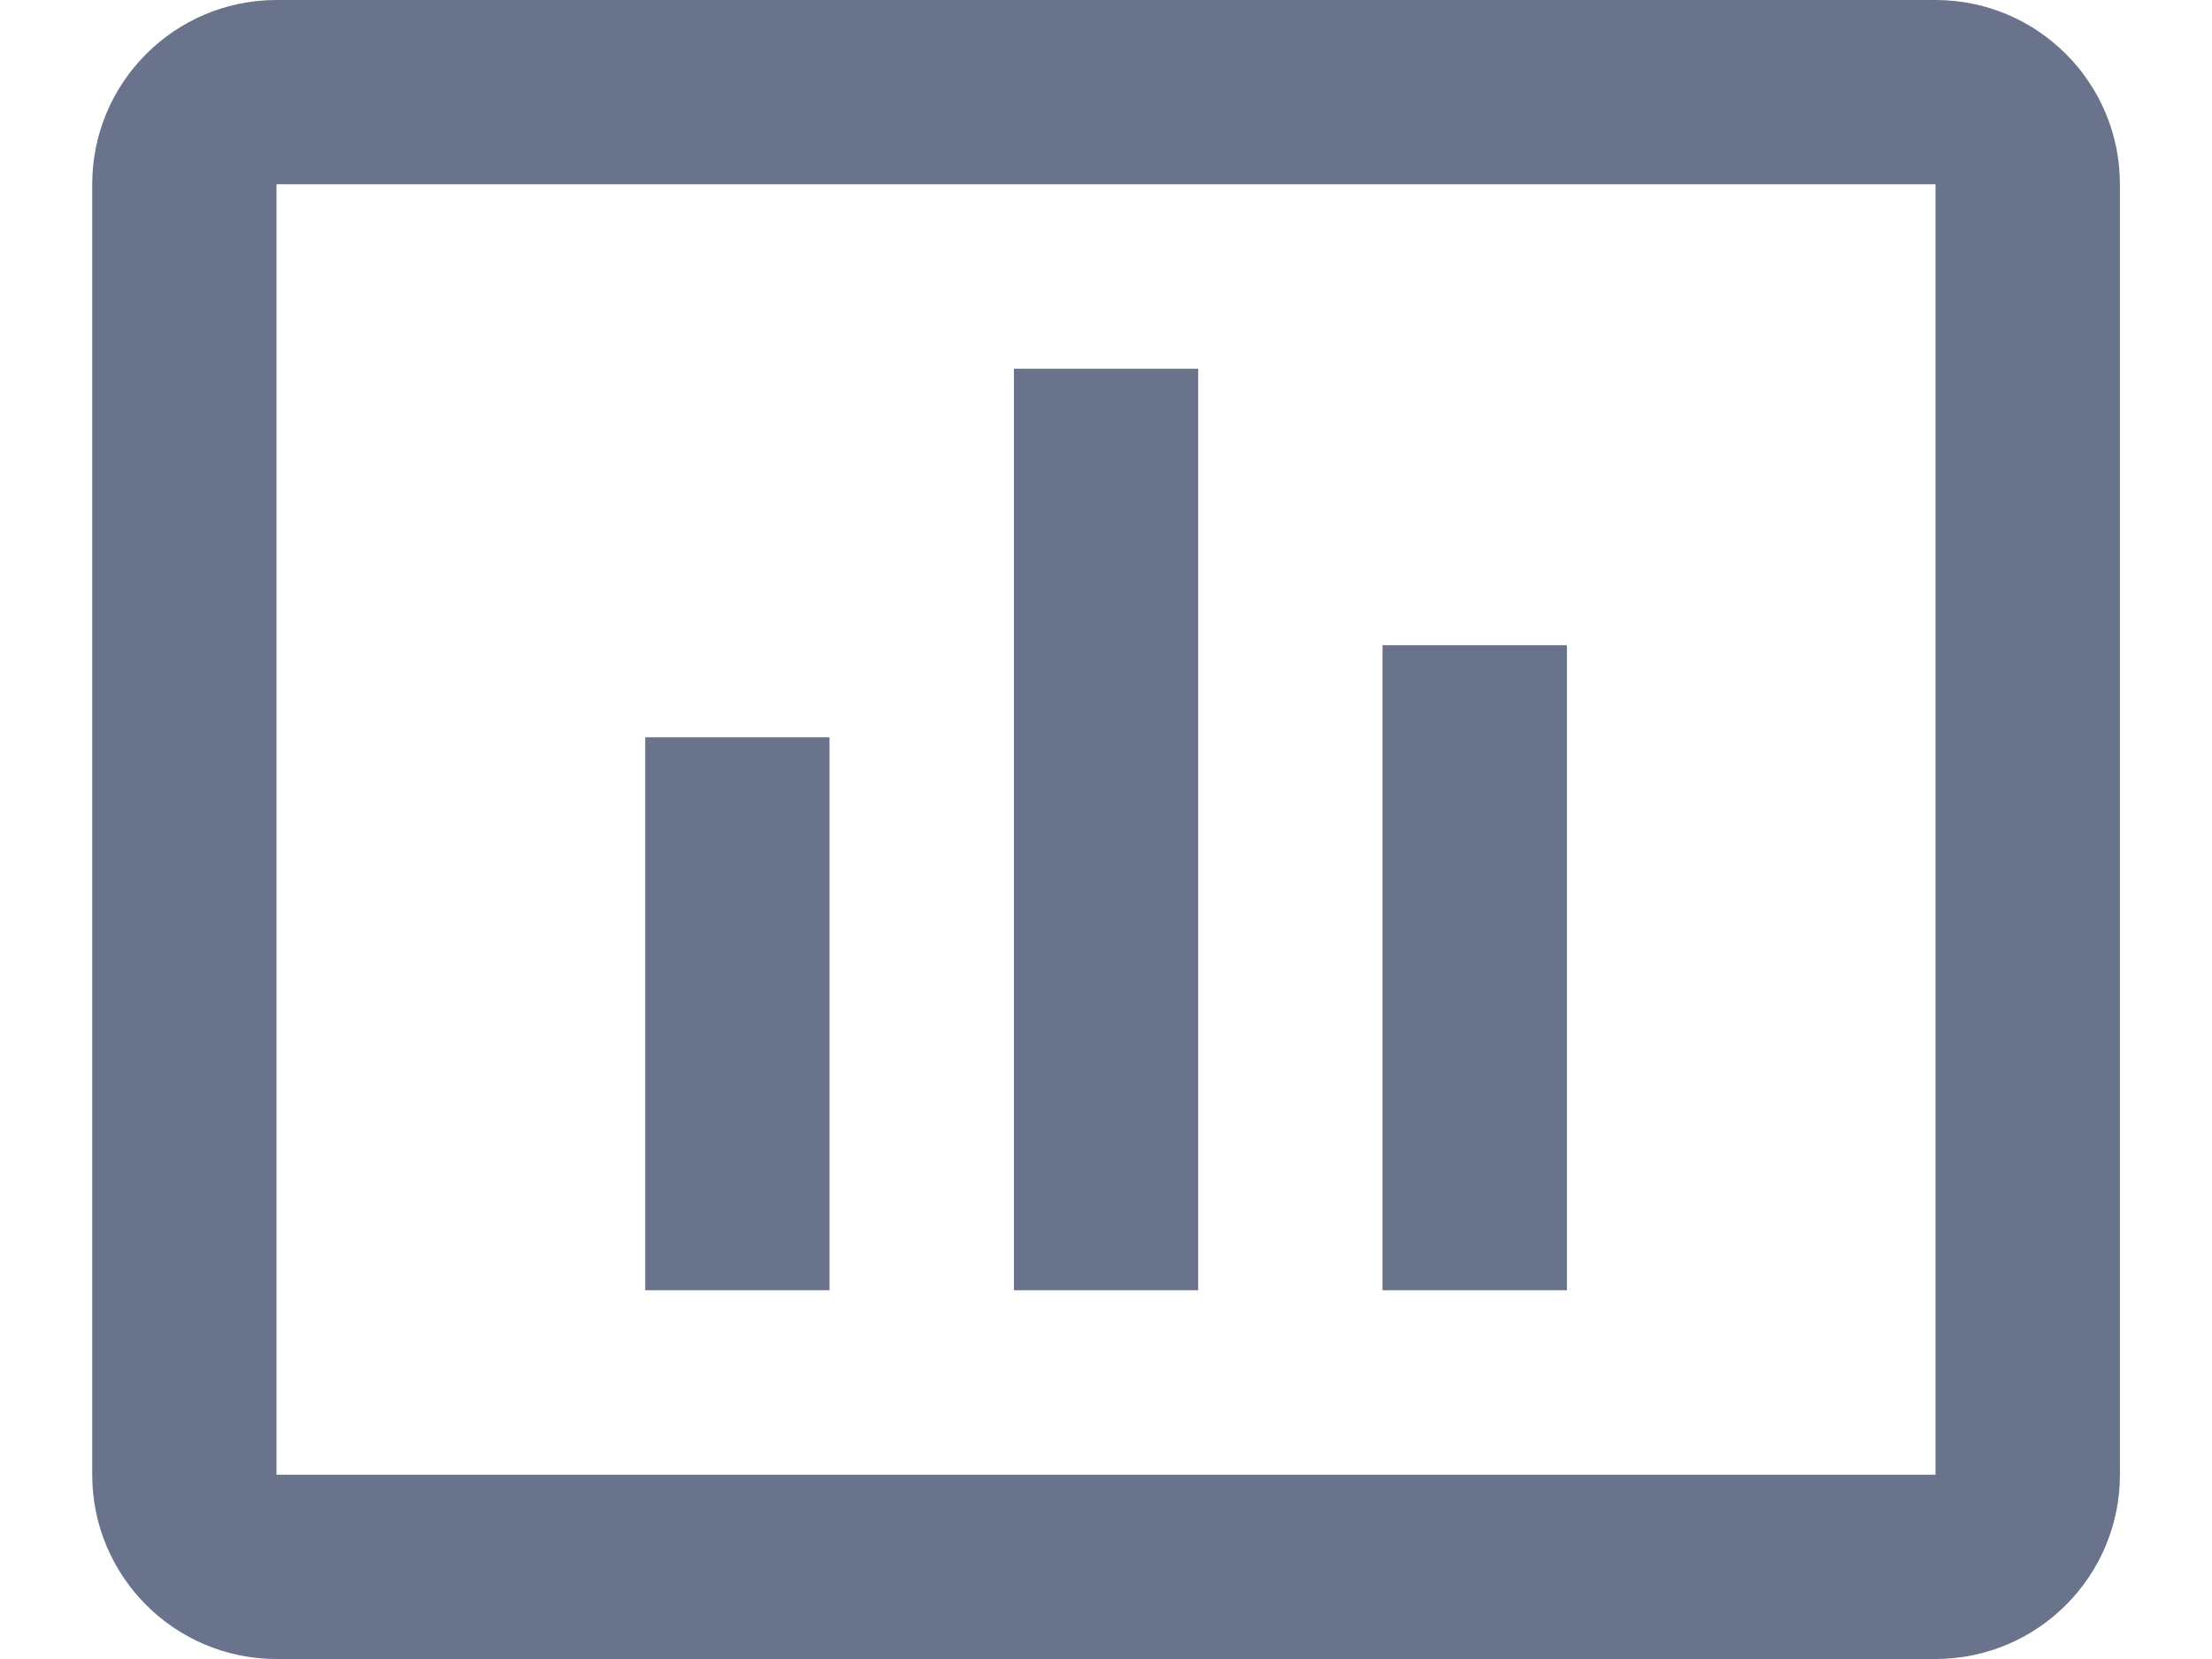 <svg width="16" height="12" viewBox="0 0 16 12" fill="none" xmlns="http://www.w3.org/2000/svg">
<path fill-rule="evenodd" clip-rule="evenodd" d="M2 0H14C14.737 0 15.334 0.597 15.334 1.333V10.667C15.334 11.403 14.737 12 14 12H2C1.264 12 0.667 11.403 0.667 10.667V1.333C0.667 0.597 1.264 0 2 0ZM2 1.333V10.667H14V1.333H2ZM4.667 9.333H6V5.333H4.667V9.333ZM8.667 9.333H7.334V2.667H8.667V9.333ZM10 9.333H11.334V4.667H10V9.333Z" fill="#69748C"/>
</svg>
